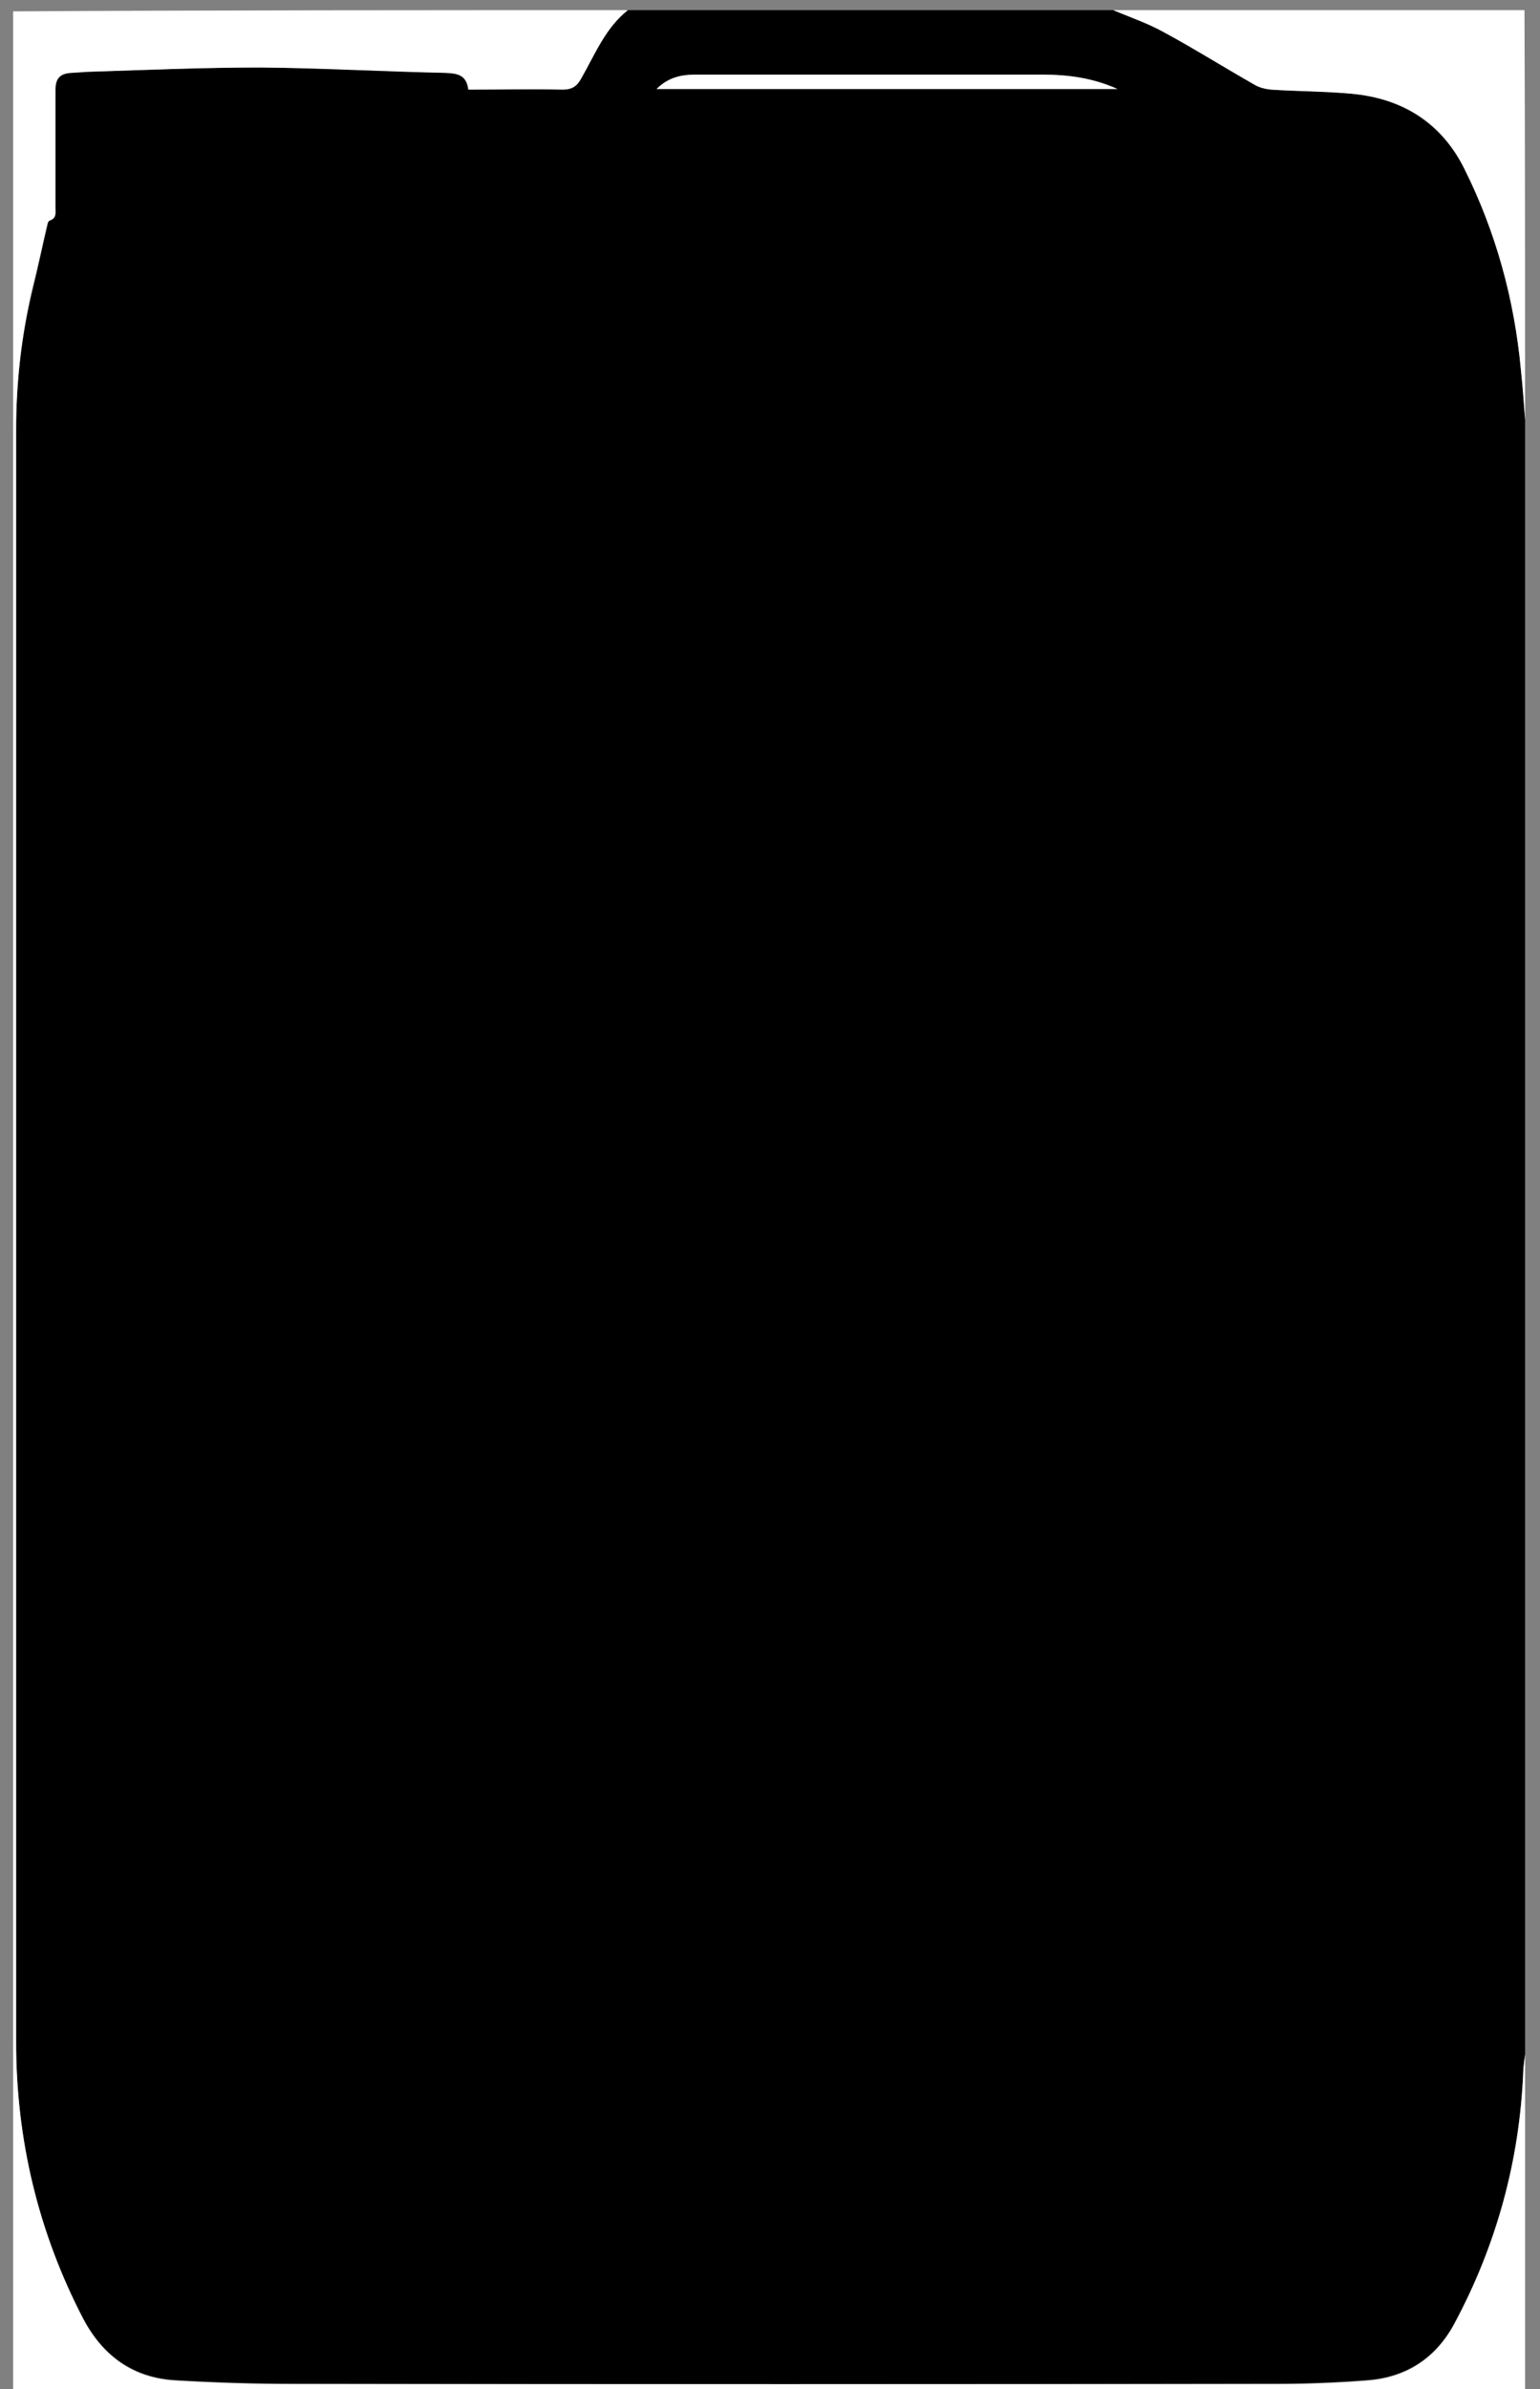 <?xml version="1.0" encoding="utf-8"?>
<!-- Generator: Adobe Illustrator 21.0.0, SVG Export Plug-In . SVG Version: 6.00 Build 0)  -->
<svg version="1.1" id="Ebene_1" xmlns="http://www.w3.org/2000/svg" xmlns:xlink="http://www.w3.org/1999/xlink" x="0px" y="0px"
	 viewBox="0 0 258 400" style="enable-background:new 0 0 258 400;" xml:space="preserve">
<rect x="0" y="0" width="258" height="400" fill="#808080" stroke="none"/>
<style type="text/css">
	.st0{fill:#FFFFFF;}
</style>
<g id="_x36_WbgTk.tif">
	<g>
		<path d="M255.5,70.3c0,91.2,0,182.4,0,273.6c-0.1,0.9-0.2,1.9-0.3,2.8c-0.6,15-4.5,29.2-11.6,42.4c-3.1,5.7-8,8.9-14.5,9.4
			c-5.2,0.4-10.3,0.6-15.5,0.6c-54.7,0.1-109.4,0.1-164.1,0c-6.7,0-13.4-0.2-20.1-0.6c-7.1-0.4-12.2-4.1-15.5-10.4
			C6.4,373.7,2.7,358.3,2.7,342c0-60.1,0-120.1,0-180.2c0-29.9,0-59.9,0-89.8c0-8,0.9-15.8,2.8-23.6c0.9-3.6,1.6-7.2,2.5-10.8
			C8,37.3,8.1,37,8.3,36.9c1.2-0.3,0.9-1.3,0.9-2.1c0-6.6,0-13.2,0-19.8c0-2,0.8-2.8,2.7-2.8c1.1,0,2.2-0.1,3.4-0.2
			c9.4-0.3,18.8-0.7,28.2-0.7c10.3,0,20.7,0.6,31,0.9c2,0,3.6,0.3,3.9,2.8c5.4,0,10.6-0.1,15.8,0c1.6,0,2.4-0.6,3.1-1.9
			c2.3-4,4-8.5,7.8-11.4c27.1,0,54.3,0,81.4,0c2.8,1.2,5.8,2.2,8.5,3.7c5.1,2.8,10.1,5.9,15.2,8.8c0.8,0.4,1.8,0.7,2.7,0.8
			c4.5,0.3,9.1,0.2,13.6,0.7c8.4,0.8,14.9,4.9,18.8,12.5c5.3,10.6,8.4,21.9,9.5,33.7C255.1,64.7,255.3,67.5,255.5,70.3z M187.2,14.9
			c-4-1.8-8.1-2.4-12.4-2.4c-9,0-18,0-27,0c-10.5,0-20.9,0-31.4,0c-2.4,0-4.5,0.5-6.4,2.4C135.9,14.9,161.5,14.9,187.2,14.9z"/>
		<path class="st0" d="M105.2,1.7c-3.8,3-5.5,7.4-7.8,11.4c-0.7,1.3-1.5,1.9-3.1,1.9c-5.2-0.1-10.5,0-15.8,0
			c-0.3-2.5-1.9-2.7-3.9-2.8c-10.3-0.2-20.7-0.8-31-0.9c-9.4,0-18.8,0.4-28.2,0.7c-1.1,0-2.2,0.1-3.4,0.2c-1.9,0.1-2.7,0.9-2.7,2.8
			c0,6.6,0,13.2,0,19.8c0,0.8,0.2,1.7-0.9,2.1C8.1,37,8,37.3,7.9,37.6c-0.8,3.6-1.6,7.2-2.5,10.8C3.6,56.1,2.7,64,2.7,71.9
			c0,29.9,0,59.9,0,89.8c0,60.1,0,120.1,0,180.2c0,16.3,3.7,31.8,11.2,46.3c3.3,6.3,8.4,10,15.5,10.4c6.7,0.4,13.4,0.6,20.1,0.6
			c54.7,0,109.4,0,164.1,0c5.2,0,10.4-0.2,15.5-0.6c6.5-0.5,11.4-3.7,14.5-9.4c7.1-13.2,11-27.4,11.6-42.4c0-0.9,0.2-1.9,0.3-2.8
			c0,18.7,0,37.4,0,56.1c-84.4,0-168.8,0-253.3,0c0-132.7,0-265.5,0-398.2C36.5,1.7,70.9,1.7,105.2,1.7z"/>
		<path class="st0" d="M255.5,70.3c-0.2-2.8-0.4-5.6-0.7-8.4c-1.1-11.8-4.2-23.1-9.5-33.7c-3.8-7.7-10.3-11.7-18.8-12.5
			c-4.5-0.4-9.1-0.4-13.6-0.7c-0.9-0.1-1.9-0.3-2.7-0.8c-5.1-2.9-10-6-15.2-8.8c-2.7-1.5-5.6-2.5-8.5-3.7c23,0,45.9,0,68.9,0
			C255.5,24.6,255.5,47.4,255.5,70.3z"/>
		<path class="st0" d="M187.2,14.9c-25.6,0-51.3,0-77.2,0c1.9-1.9,4.1-2.4,6.4-2.4c10.5,0,20.9,0,31.4,0c9,0,18,0,27,0
			C179.1,12.5,183.2,13.1,187.2,14.9z"/>
	</g>
</g>
</svg>
